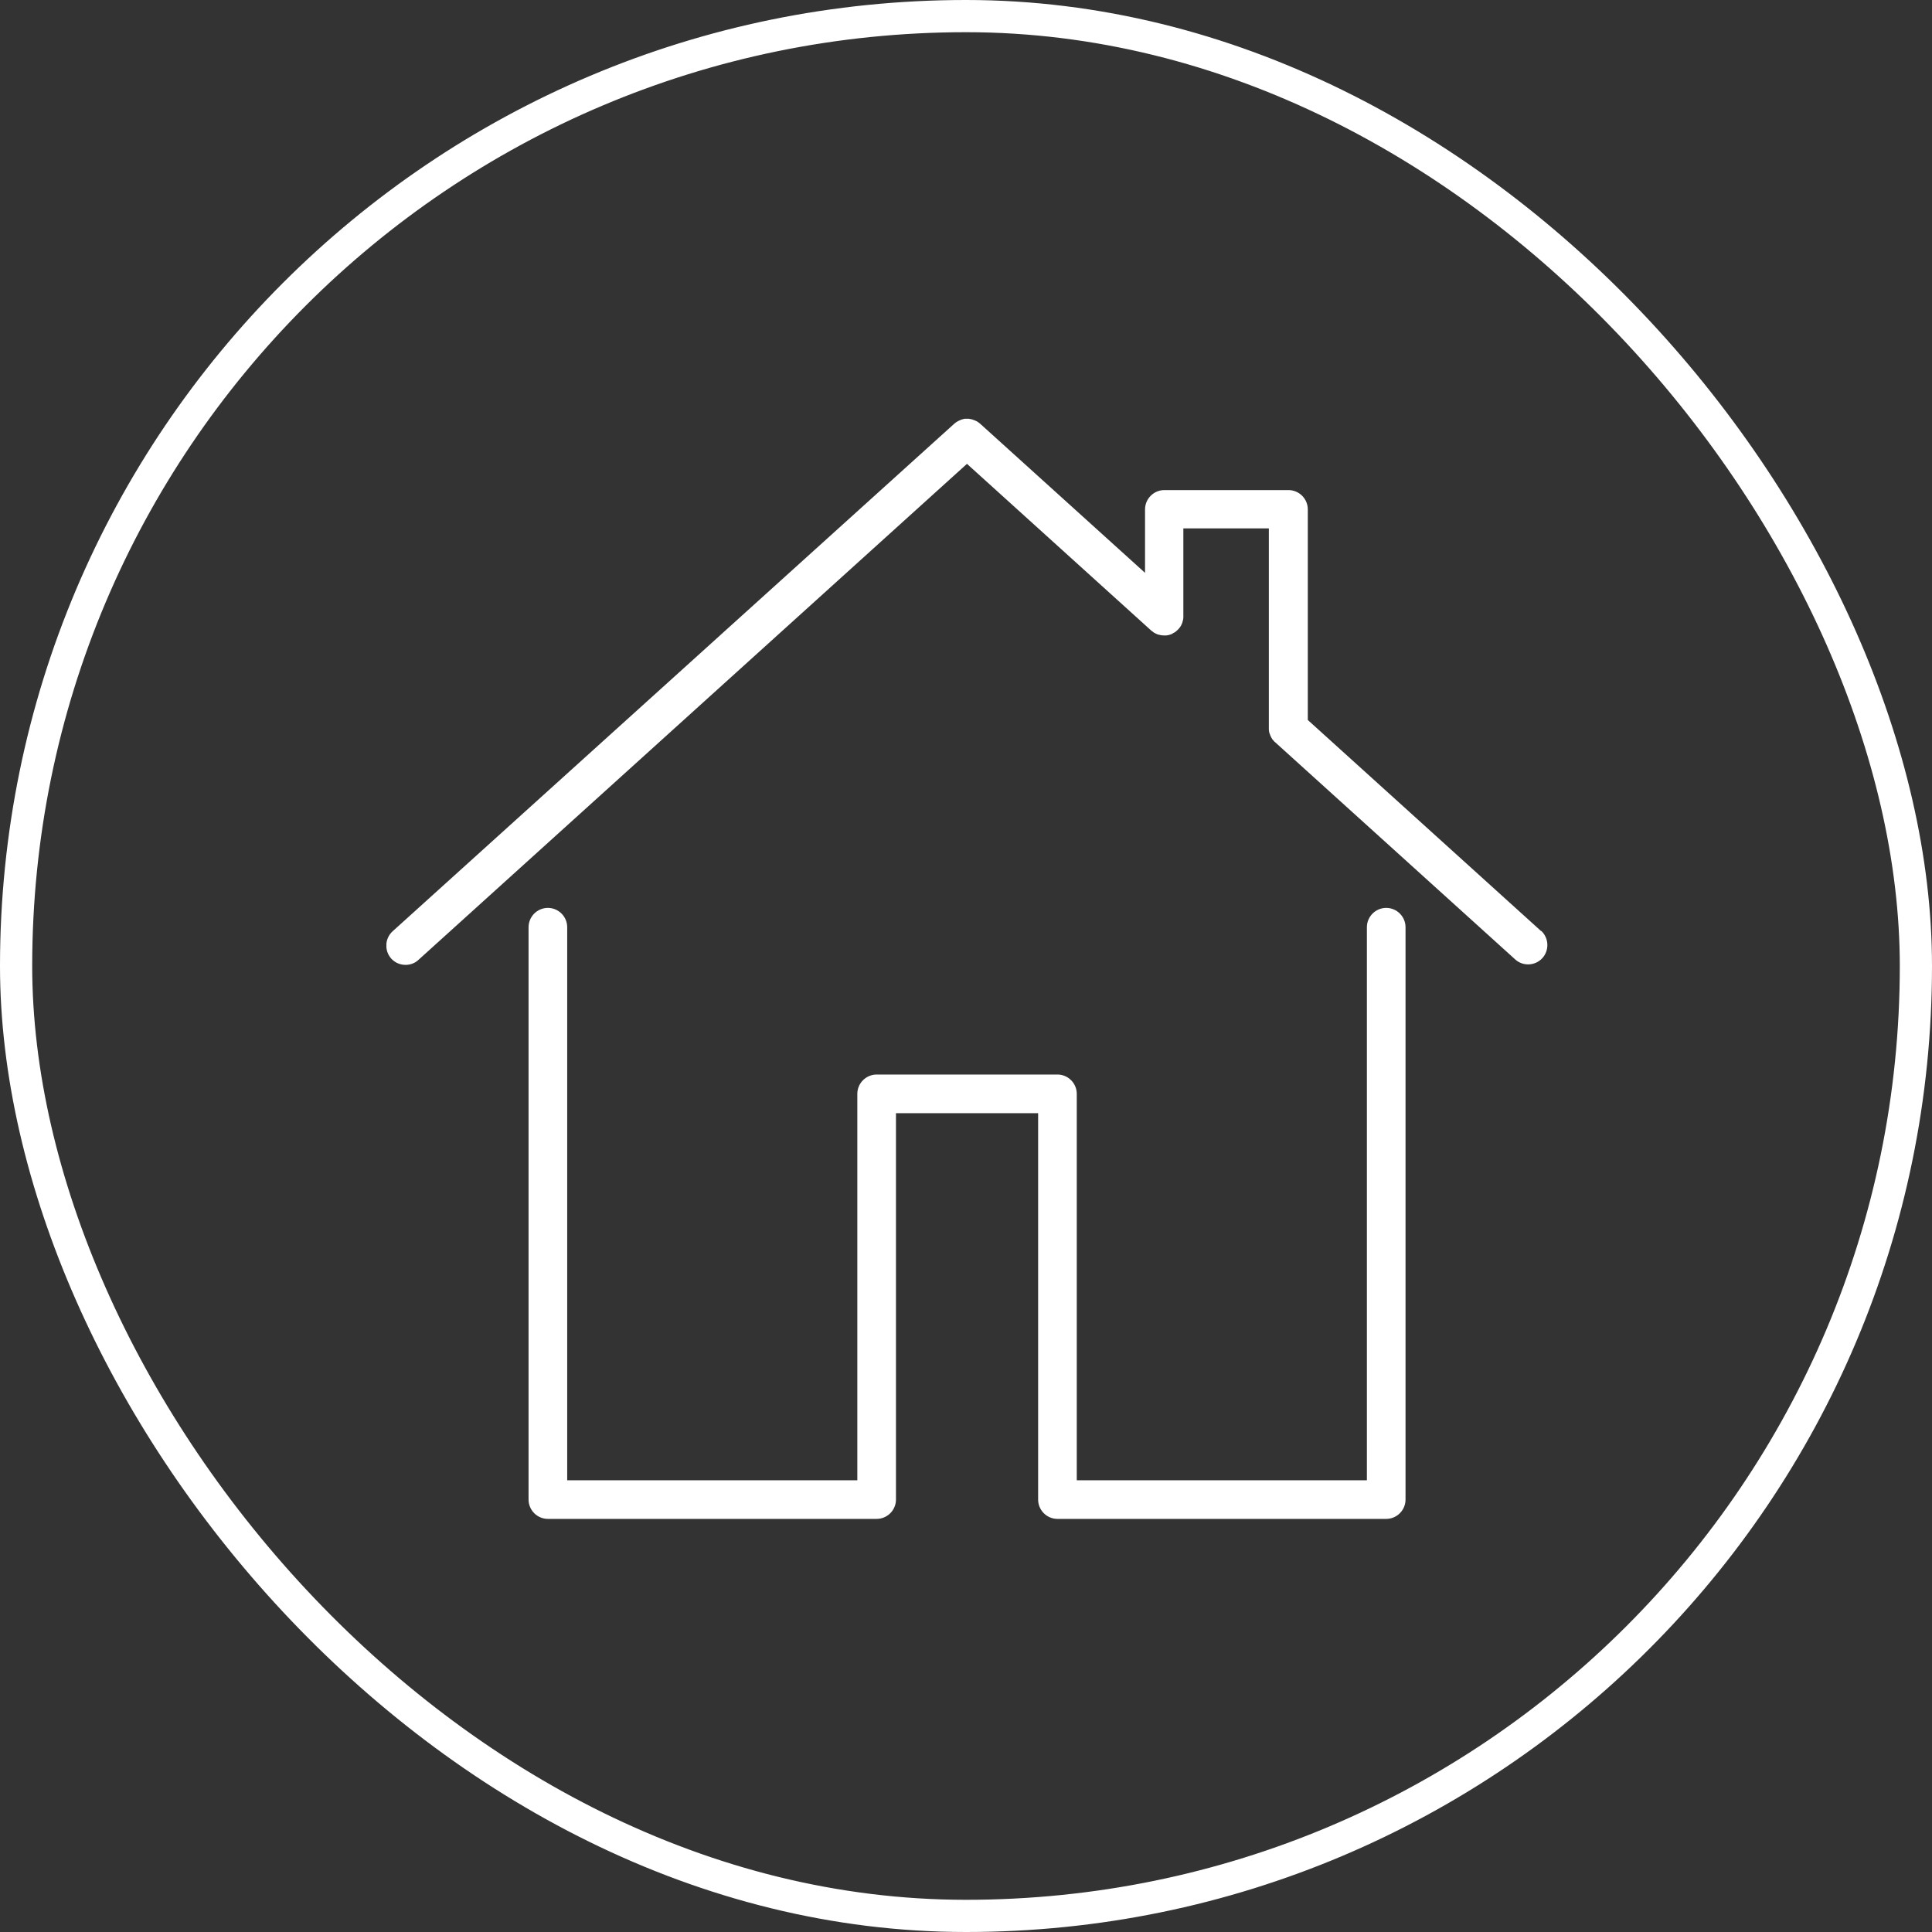 <svg width="120" height="120" viewBox="0 0 120 120" fill="none" xmlns="http://www.w3.org/2000/svg">
<rect x="0" y="0" width="120" height="120" fill="#333333" stroke="none"/>
<rect x="1" y="1" width="118" height="118" rx="59" stroke="white" stroke-width="2"/>
<g clip-path="url(#clip0_904_24916)">
<path d="M86.1 56.391C85.44 56.391 84.9 56.931 84.9 57.591V91.941H66.88V67.941C66.88 67.281 66.34 66.741 65.68 66.741H54.45C53.79 66.741 53.25 67.281 53.25 67.941V91.941H35.23V57.591C35.23 56.931 34.69 56.391 34.03 56.391C33.37 56.391 32.83 56.931 32.83 57.591V93.141C32.83 93.801 33.37 94.341 34.03 94.341H54.45C55.11 94.341 55.65 93.801 55.65 93.141V69.141H64.48V93.141C64.48 93.801 65.02 94.341 65.68 94.341H86.1C86.76 94.341 87.3 93.801 87.3 93.141V57.591C87.3 56.931 86.76 56.391 86.1 56.391Z" fill="white"/>
<path d="M95.73 57.84L81.23 44.72V31.64C81.23 30.98 80.69 30.44 80.03 30.44H72.32C71.66 30.44 71.12 30.98 71.12 31.64V35.58L60.87 26.31C60.87 26.31 60.84 26.29 60.83 26.28C60.79 26.25 60.76 26.22 60.72 26.2C60.69 26.18 60.66 26.16 60.63 26.15C60.59 26.13 60.55 26.11 60.51 26.1C60.48 26.09 60.44 26.07 60.41 26.06C60.37 26.05 60.33 26.04 60.29 26.03C60.25 26.03 60.22 26.02 60.18 26.01C60.14 26.01 60.1 26.01 60.06 26.01C60.02 26.01 59.98 26.01 59.95 26.01C59.91 26.01 59.87 26.01 59.84 26.03C59.8 26.03 59.76 26.05 59.73 26.06C59.69 26.07 59.66 26.08 59.63 26.1C59.59 26.12 59.55 26.13 59.52 26.15C59.49 26.17 59.46 26.18 59.43 26.2C59.39 26.22 59.36 26.25 59.32 26.28C59.31 26.29 59.29 26.3 59.28 26.31L24.39 57.84C23.9 58.28 23.86 59.04 24.3 59.54C24.54 59.8 24.86 59.93 25.19 59.93C25.48 59.93 25.77 59.83 25.99 59.62L60.06 28.81L71.51 39.17C71.51 39.17 71.56 39.2 71.58 39.22C71.61 39.24 71.64 39.27 71.67 39.29C71.71 39.31 71.74 39.33 71.78 39.35C71.81 39.36 71.84 39.38 71.87 39.39C71.91 39.41 71.96 39.42 72.01 39.43C72.04 39.43 72.06 39.45 72.09 39.45C72.17 39.46 72.24 39.47 72.32 39.47C72.4 39.47 72.48 39.47 72.56 39.45C72.64 39.43 72.71 39.41 72.78 39.38C72.8 39.38 72.82 39.36 72.84 39.34C72.89 39.31 72.94 39.29 72.99 39.26C73.01 39.24 73.03 39.22 73.06 39.2C73.1 39.17 73.14 39.13 73.18 39.09C73.18 39.09 73.19 39.08 73.2 39.07C73.22 39.05 73.23 39.03 73.25 39.01C73.28 38.98 73.3 38.94 73.33 38.9C73.35 38.87 73.37 38.84 73.38 38.8C73.4 38.76 73.42 38.73 73.43 38.69C73.44 38.65 73.45 38.62 73.46 38.58C73.47 38.54 73.48 38.51 73.49 38.47C73.49 38.43 73.5 38.38 73.5 38.34C73.5 38.31 73.5 38.29 73.5 38.26V32.82H78.81V45.23C78.81 45.23 78.81 45.25 78.81 45.26C78.81 45.3 78.81 45.35 78.82 45.39C78.82 45.43 78.82 45.46 78.84 45.5C78.84 45.54 78.86 45.58 78.88 45.61C78.89 45.65 78.9 45.68 78.92 45.72C78.94 45.75 78.96 45.79 78.97 45.82C78.99 45.85 79.01 45.89 79.03 45.92C79.05 45.95 79.08 45.98 79.1 46C79.13 46.03 79.15 46.07 79.19 46.09C79.19 46.09 79.2 46.11 79.21 46.11L94.11 59.59C94.34 59.8 94.63 59.9 94.91 59.9C95.24 59.9 95.56 59.77 95.8 59.51C96.24 59.02 96.21 58.26 95.72 57.81L95.73 57.84Z" fill="white"/>
</g>
<defs>
<clipPath id="clip0_904_24916">
<rect width="72.12" height="68.34" fill="white" transform="translate(24 26)"/>
</clipPath>
</defs>
</svg>
